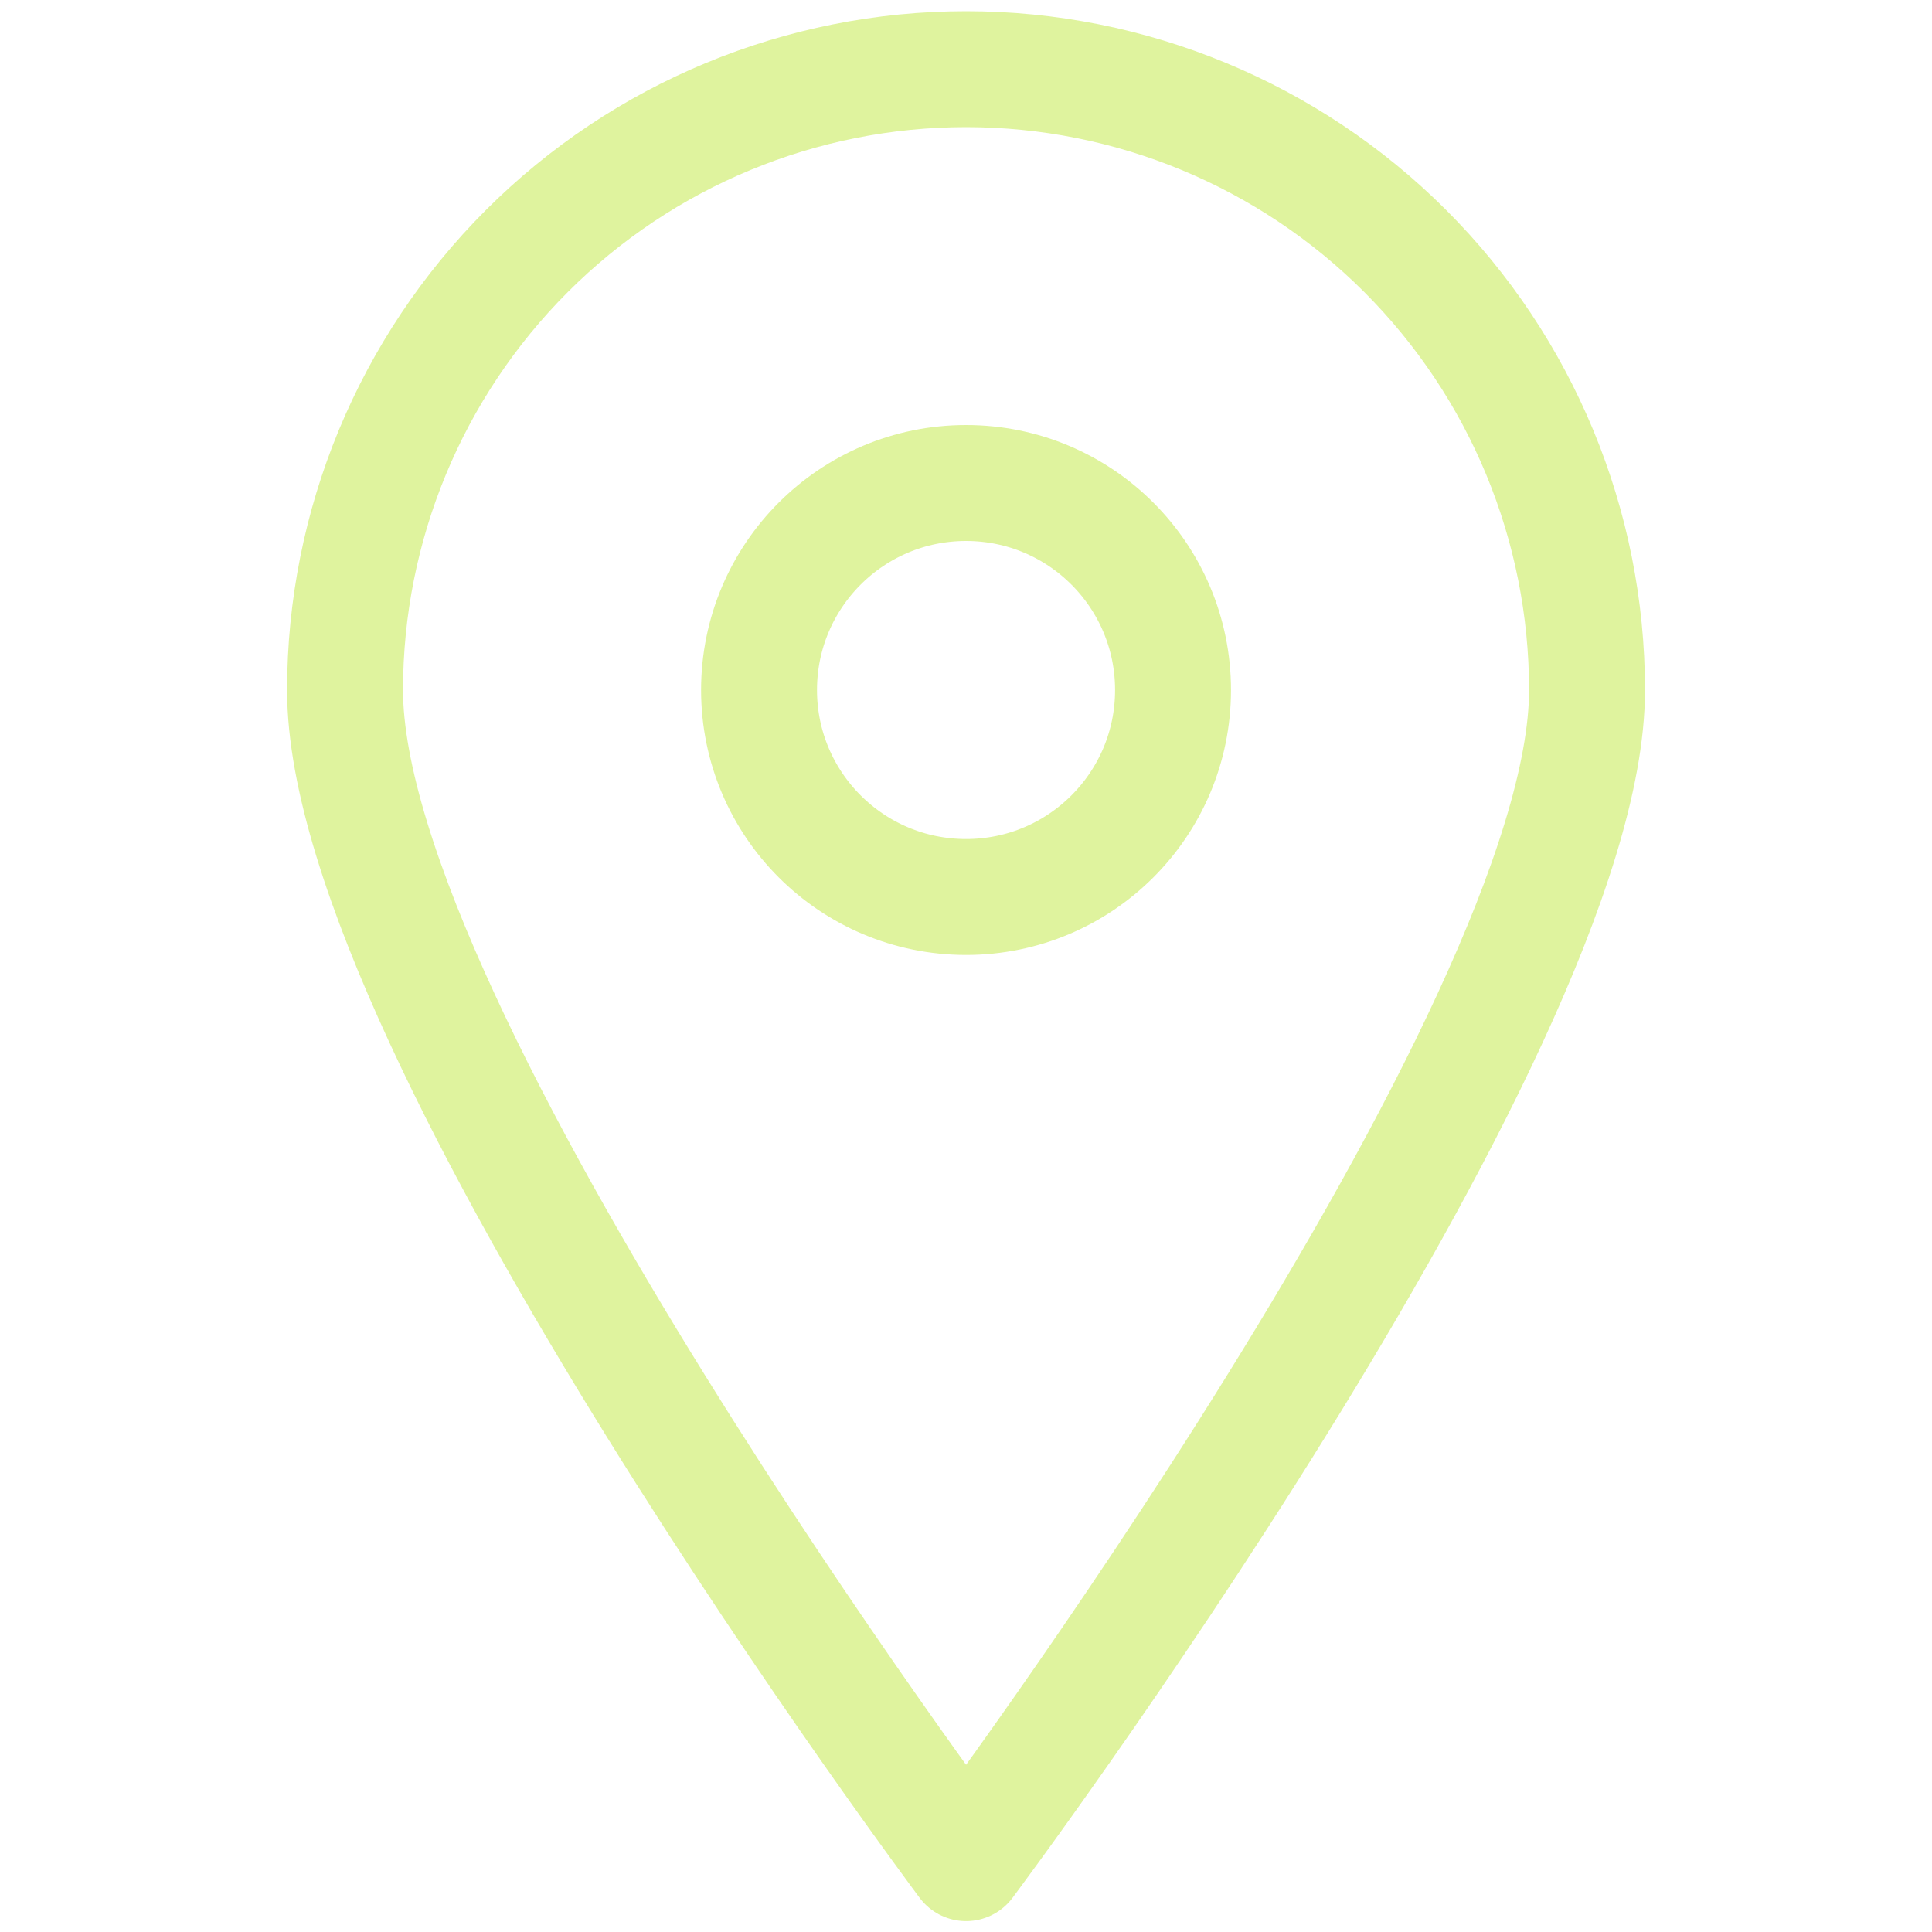<svg width="25" height="25" viewBox="0 0 25 25" fill="none" xmlns="http://www.w3.org/2000/svg">
<path d="M20.536 8.93C20.536 13.377 12.501 24.109 12.501 24.109C12.501 24.109 4.465 13.377 4.465 8.93C4.465 6.799 5.311 4.755 6.818 3.248C8.325 1.741 10.369 0.895 12.501 0.895C14.632 0.895 16.676 1.741 18.183 3.248C19.69 4.755 20.536 6.799 20.536 8.93V8.93Z" stroke="#DFF39E" stroke-width="1.5" stroke-linecap="round" stroke-linejoin="round"/>
<path d="M12.501 11.607C13.98 11.607 15.179 10.408 15.179 8.929C15.179 7.449 13.98 6.25 12.501 6.25C11.021 6.25 9.822 7.449 9.822 8.929C9.822 10.408 11.021 11.607 12.501 11.607Z" stroke="#DFF39E" stroke-width="1.5" stroke-linecap="round" stroke-linejoin="round"/>
</svg>
